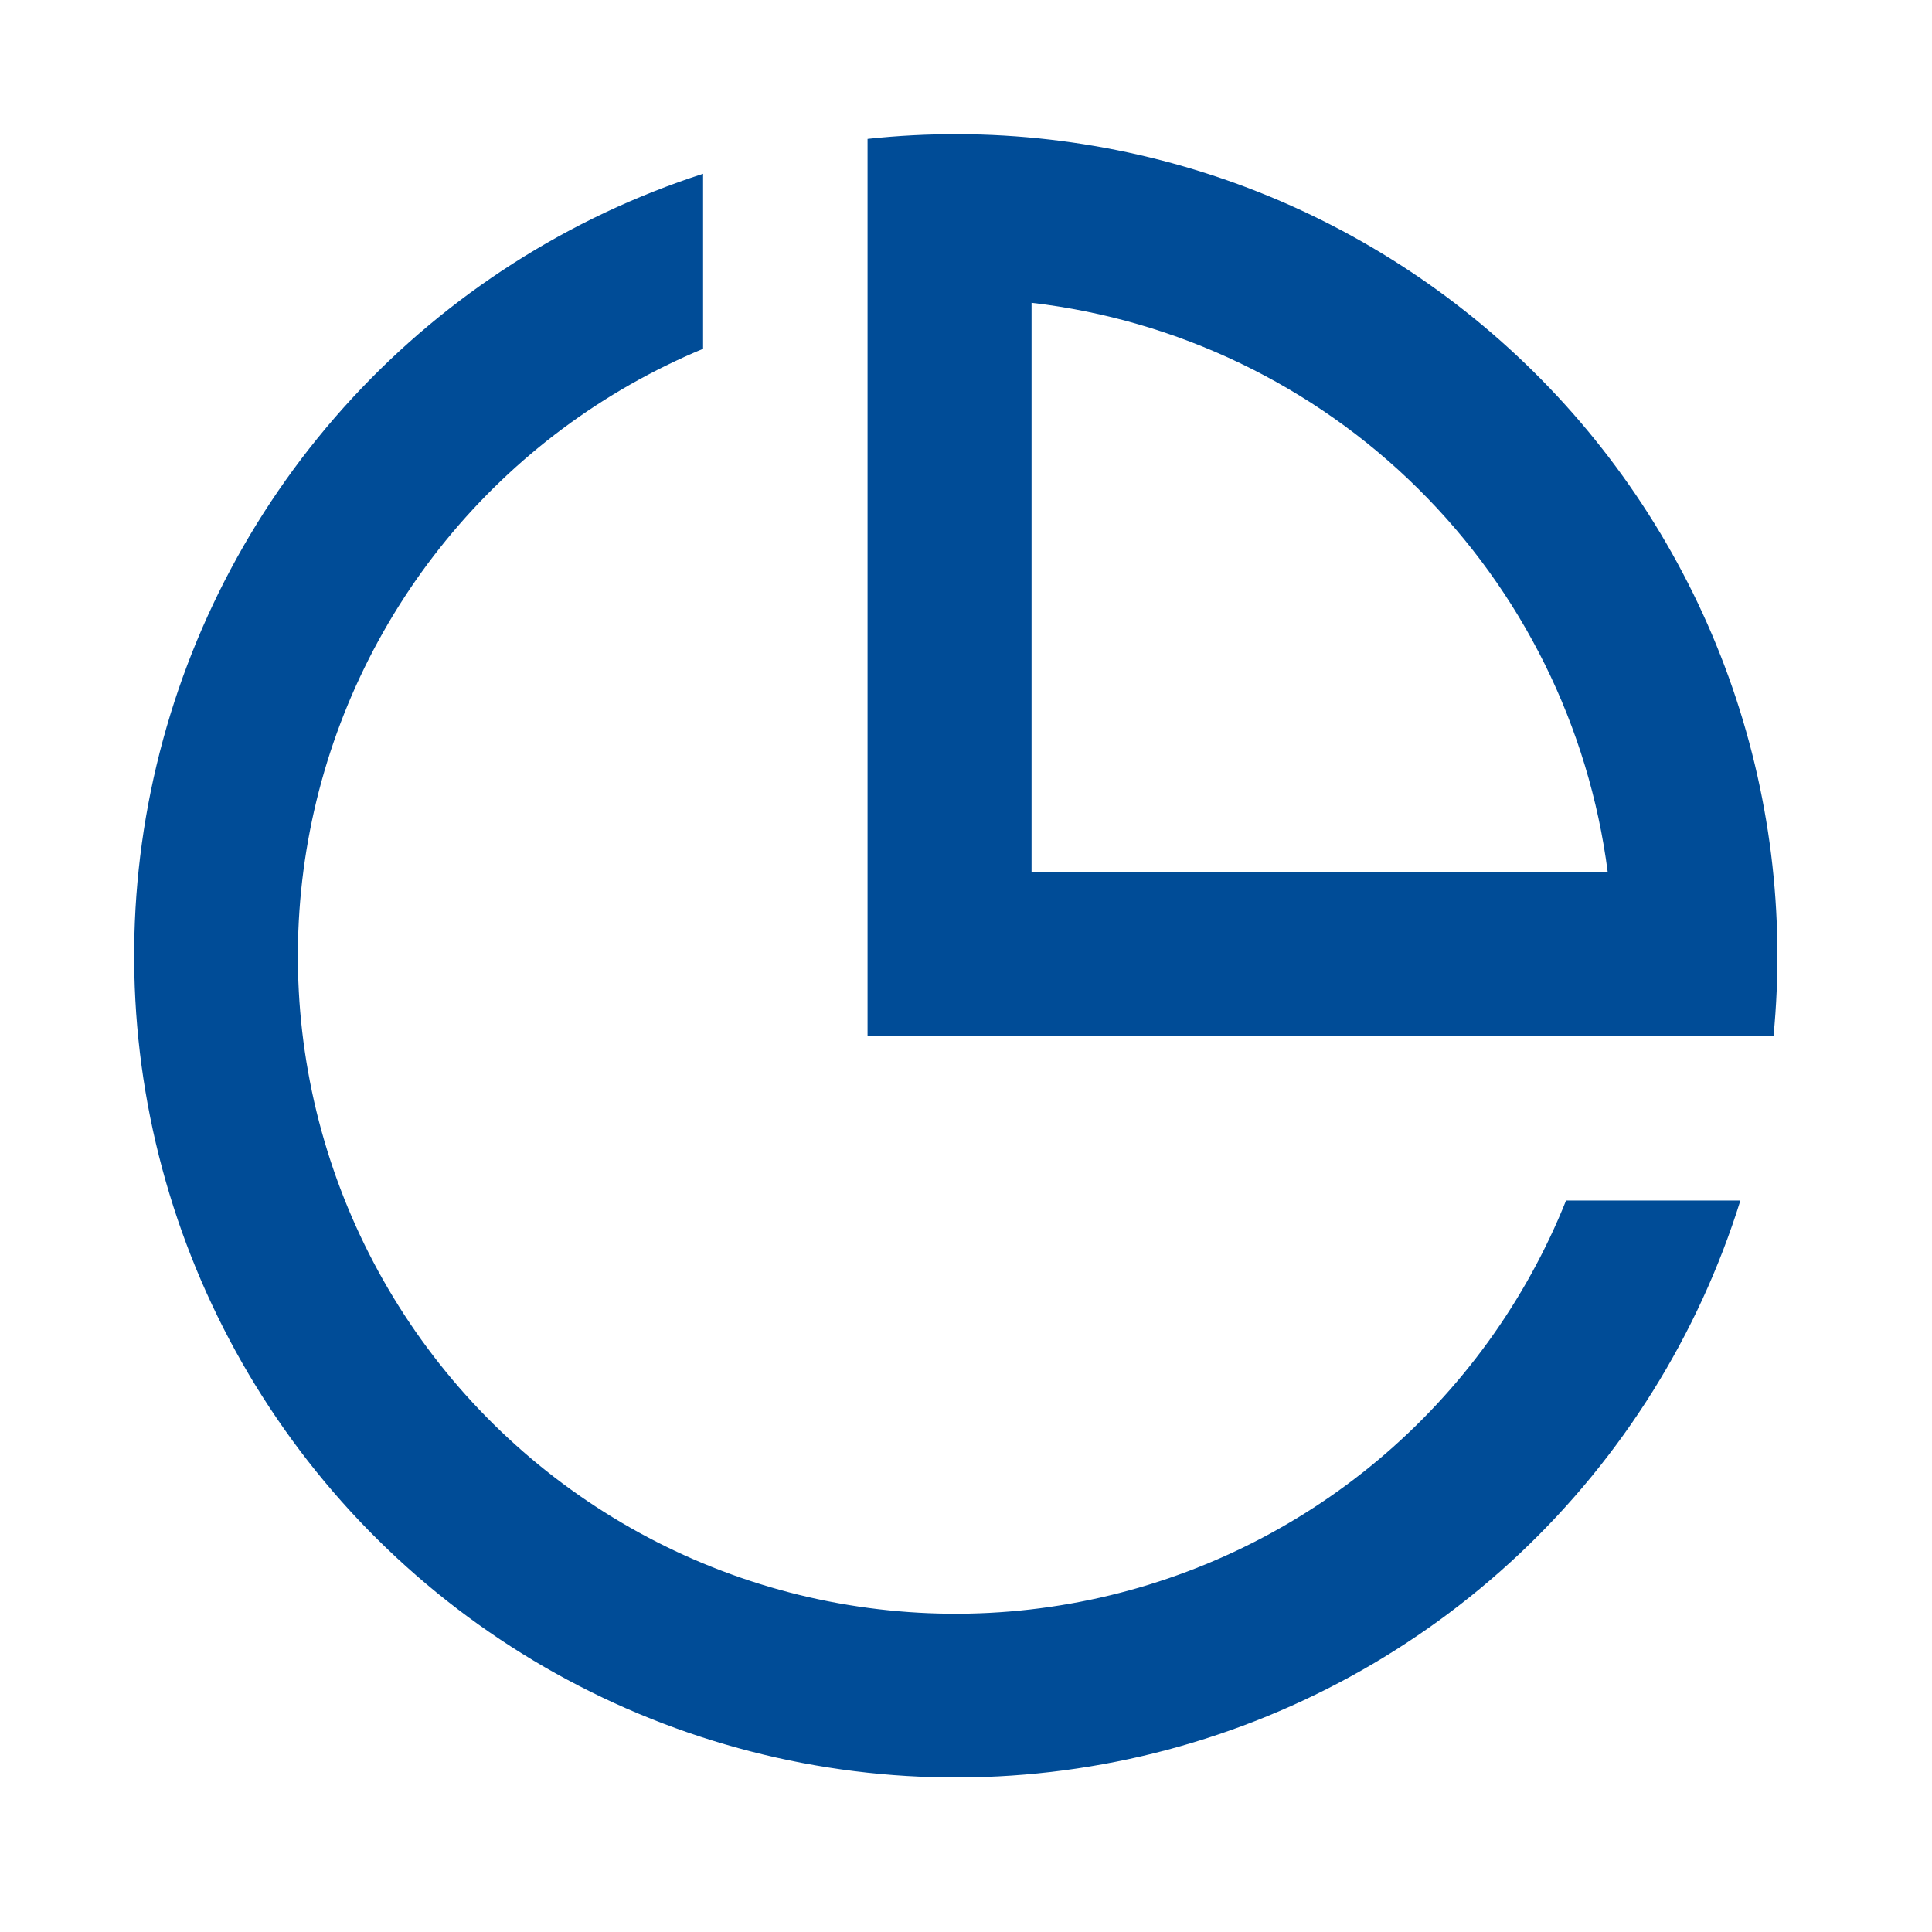 <svg width="72" height="72" viewBox="0 0 72 72" fill="none" xmlns="http://www.w3.org/2000/svg">
<g id="icon">
<path id="Vector" d="M26.202 12.999C22.47 14.551 19.179 17.001 16.623 20.132C14.068 23.262 12.326 26.977 11.553 30.944C10.78 34.91 11 39.007 12.193 42.868C13.387 46.73 15.517 50.236 18.393 53.075C21.27 55.913 24.804 57.997 28.68 59.14C32.557 60.282 36.656 60.448 40.612 59.623C44.569 58.798 48.26 57.008 51.356 54.411C54.453 51.814 56.86 48.492 58.362 44.74H64.859C63.293 49.758 60.461 54.288 56.637 57.895C52.813 61.502 48.124 64.064 43.023 65.334C37.922 66.603 32.58 66.539 27.511 65.146C22.442 63.753 17.817 61.079 14.081 57.381C10.345 53.683 7.624 49.086 6.179 44.031C4.734 38.977 4.615 33.636 5.833 28.522C7.05 23.408 9.564 18.694 13.131 14.833C16.699 10.972 21.2 8.094 26.202 6.476V12.999ZM32.327 5.177C36.852 4.688 41.429 5.215 45.725 6.717C50.022 8.22 53.929 10.662 57.163 13.864C60.397 17.067 62.877 20.95 64.422 25.232C65.966 29.513 66.537 34.085 66.093 38.615H32.331V5.177H32.327ZM59.915 32.503C59.217 27.078 56.724 22.041 52.833 18.196C48.942 14.351 43.876 11.918 38.443 11.284V32.503H59.915Z" fill="#004C97"/>
</g>
</svg>
